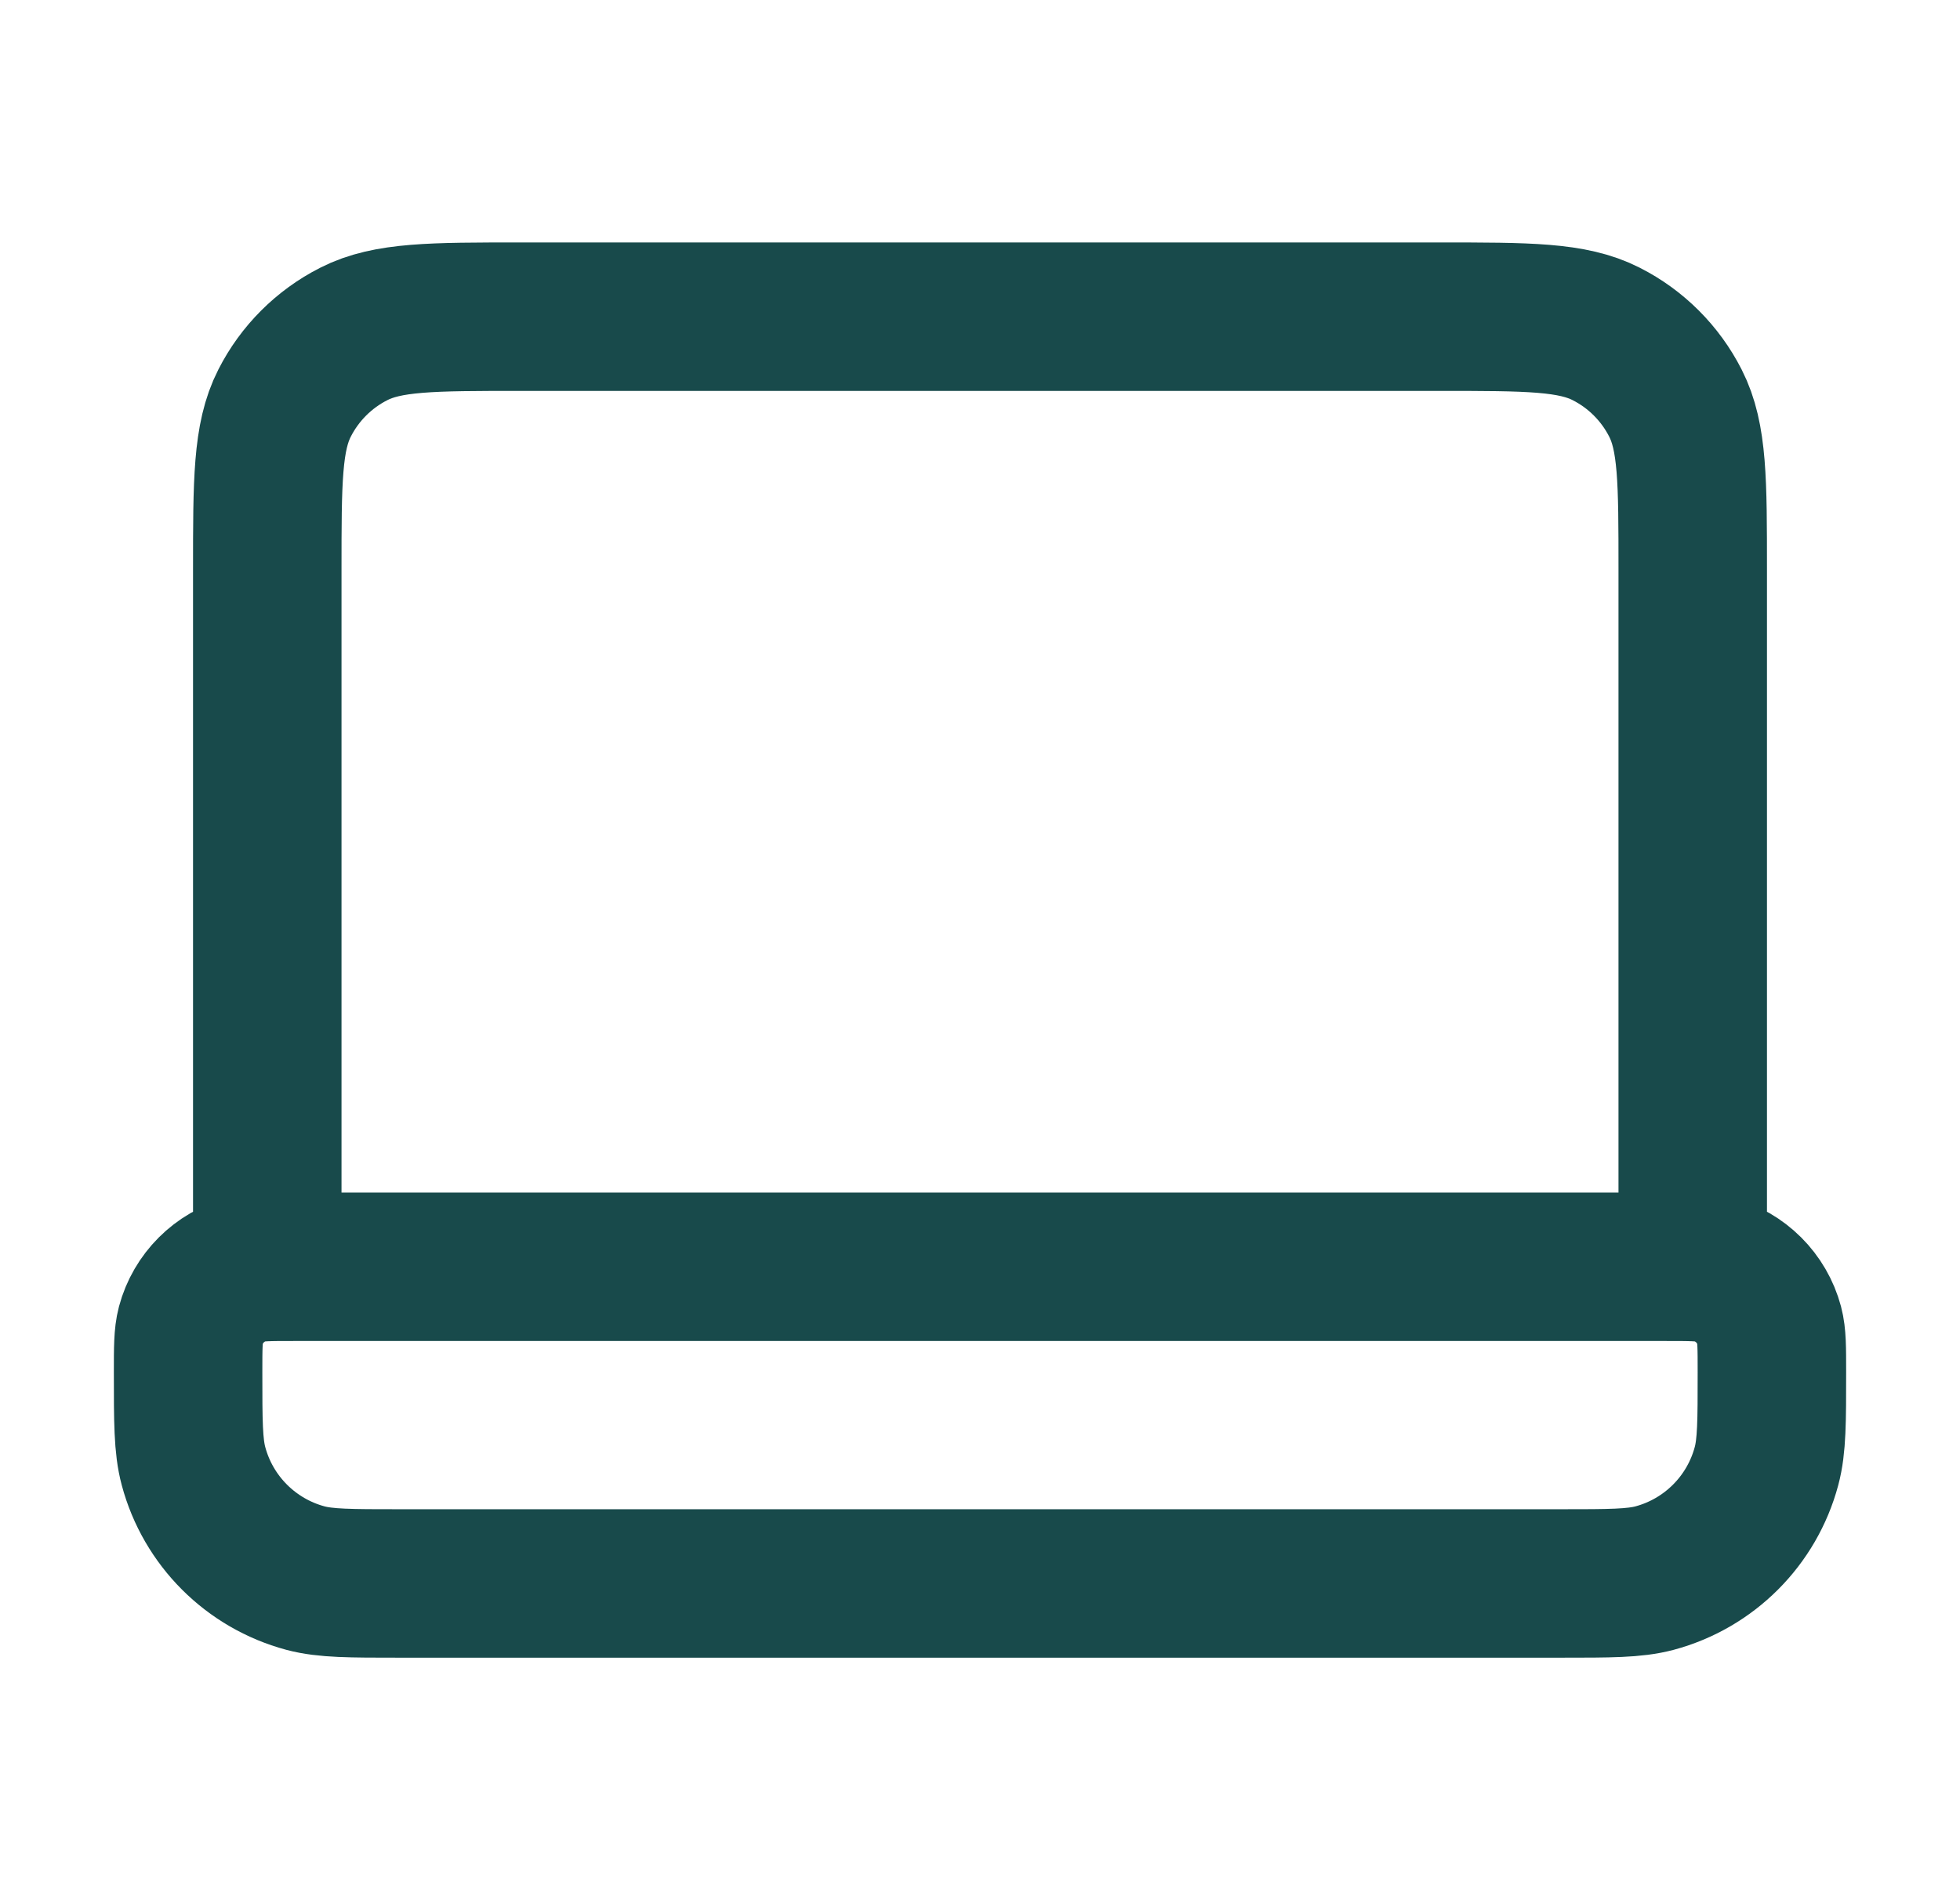 <?xml version="1.0" encoding="UTF-8"?> <svg xmlns="http://www.w3.org/2000/svg" width="33" height="32" viewBox="0 0 33 32" fill="none"><path d="M28.5 21.333V9.6C28.5 8.106 28.5 7.359 28.209 6.789C27.954 6.287 27.546 5.879 27.044 5.624C26.474 5.333 25.727 5.333 24.233 5.333H8.767C7.273 5.333 6.526 5.333 5.956 5.624C5.454 5.879 5.046 6.287 4.791 6.789C4.5 7.359 4.5 8.106 4.5 9.6V21.333M6.722 26.666H26.278C27.104 26.666 27.518 26.666 27.857 26.576C28.777 26.329 29.496 25.61 29.742 24.69C29.833 24.351 29.833 23.937 29.833 23.111C29.833 22.698 29.833 22.491 29.788 22.321C29.665 21.861 29.305 21.502 28.845 21.378C28.675 21.333 28.469 21.333 28.055 21.333H4.944C4.531 21.333 4.324 21.333 4.155 21.378C3.695 21.502 3.335 21.861 3.212 22.321C3.167 22.491 3.167 22.698 3.167 23.111C3.167 23.937 3.167 24.351 3.258 24.69C3.504 25.61 4.223 26.329 5.143 26.576C5.482 26.666 5.896 26.666 6.722 26.666Z" stroke="#184A4B" stroke-width="2.5" stroke-linecap="round" stroke-linejoin="round"></path></svg> 